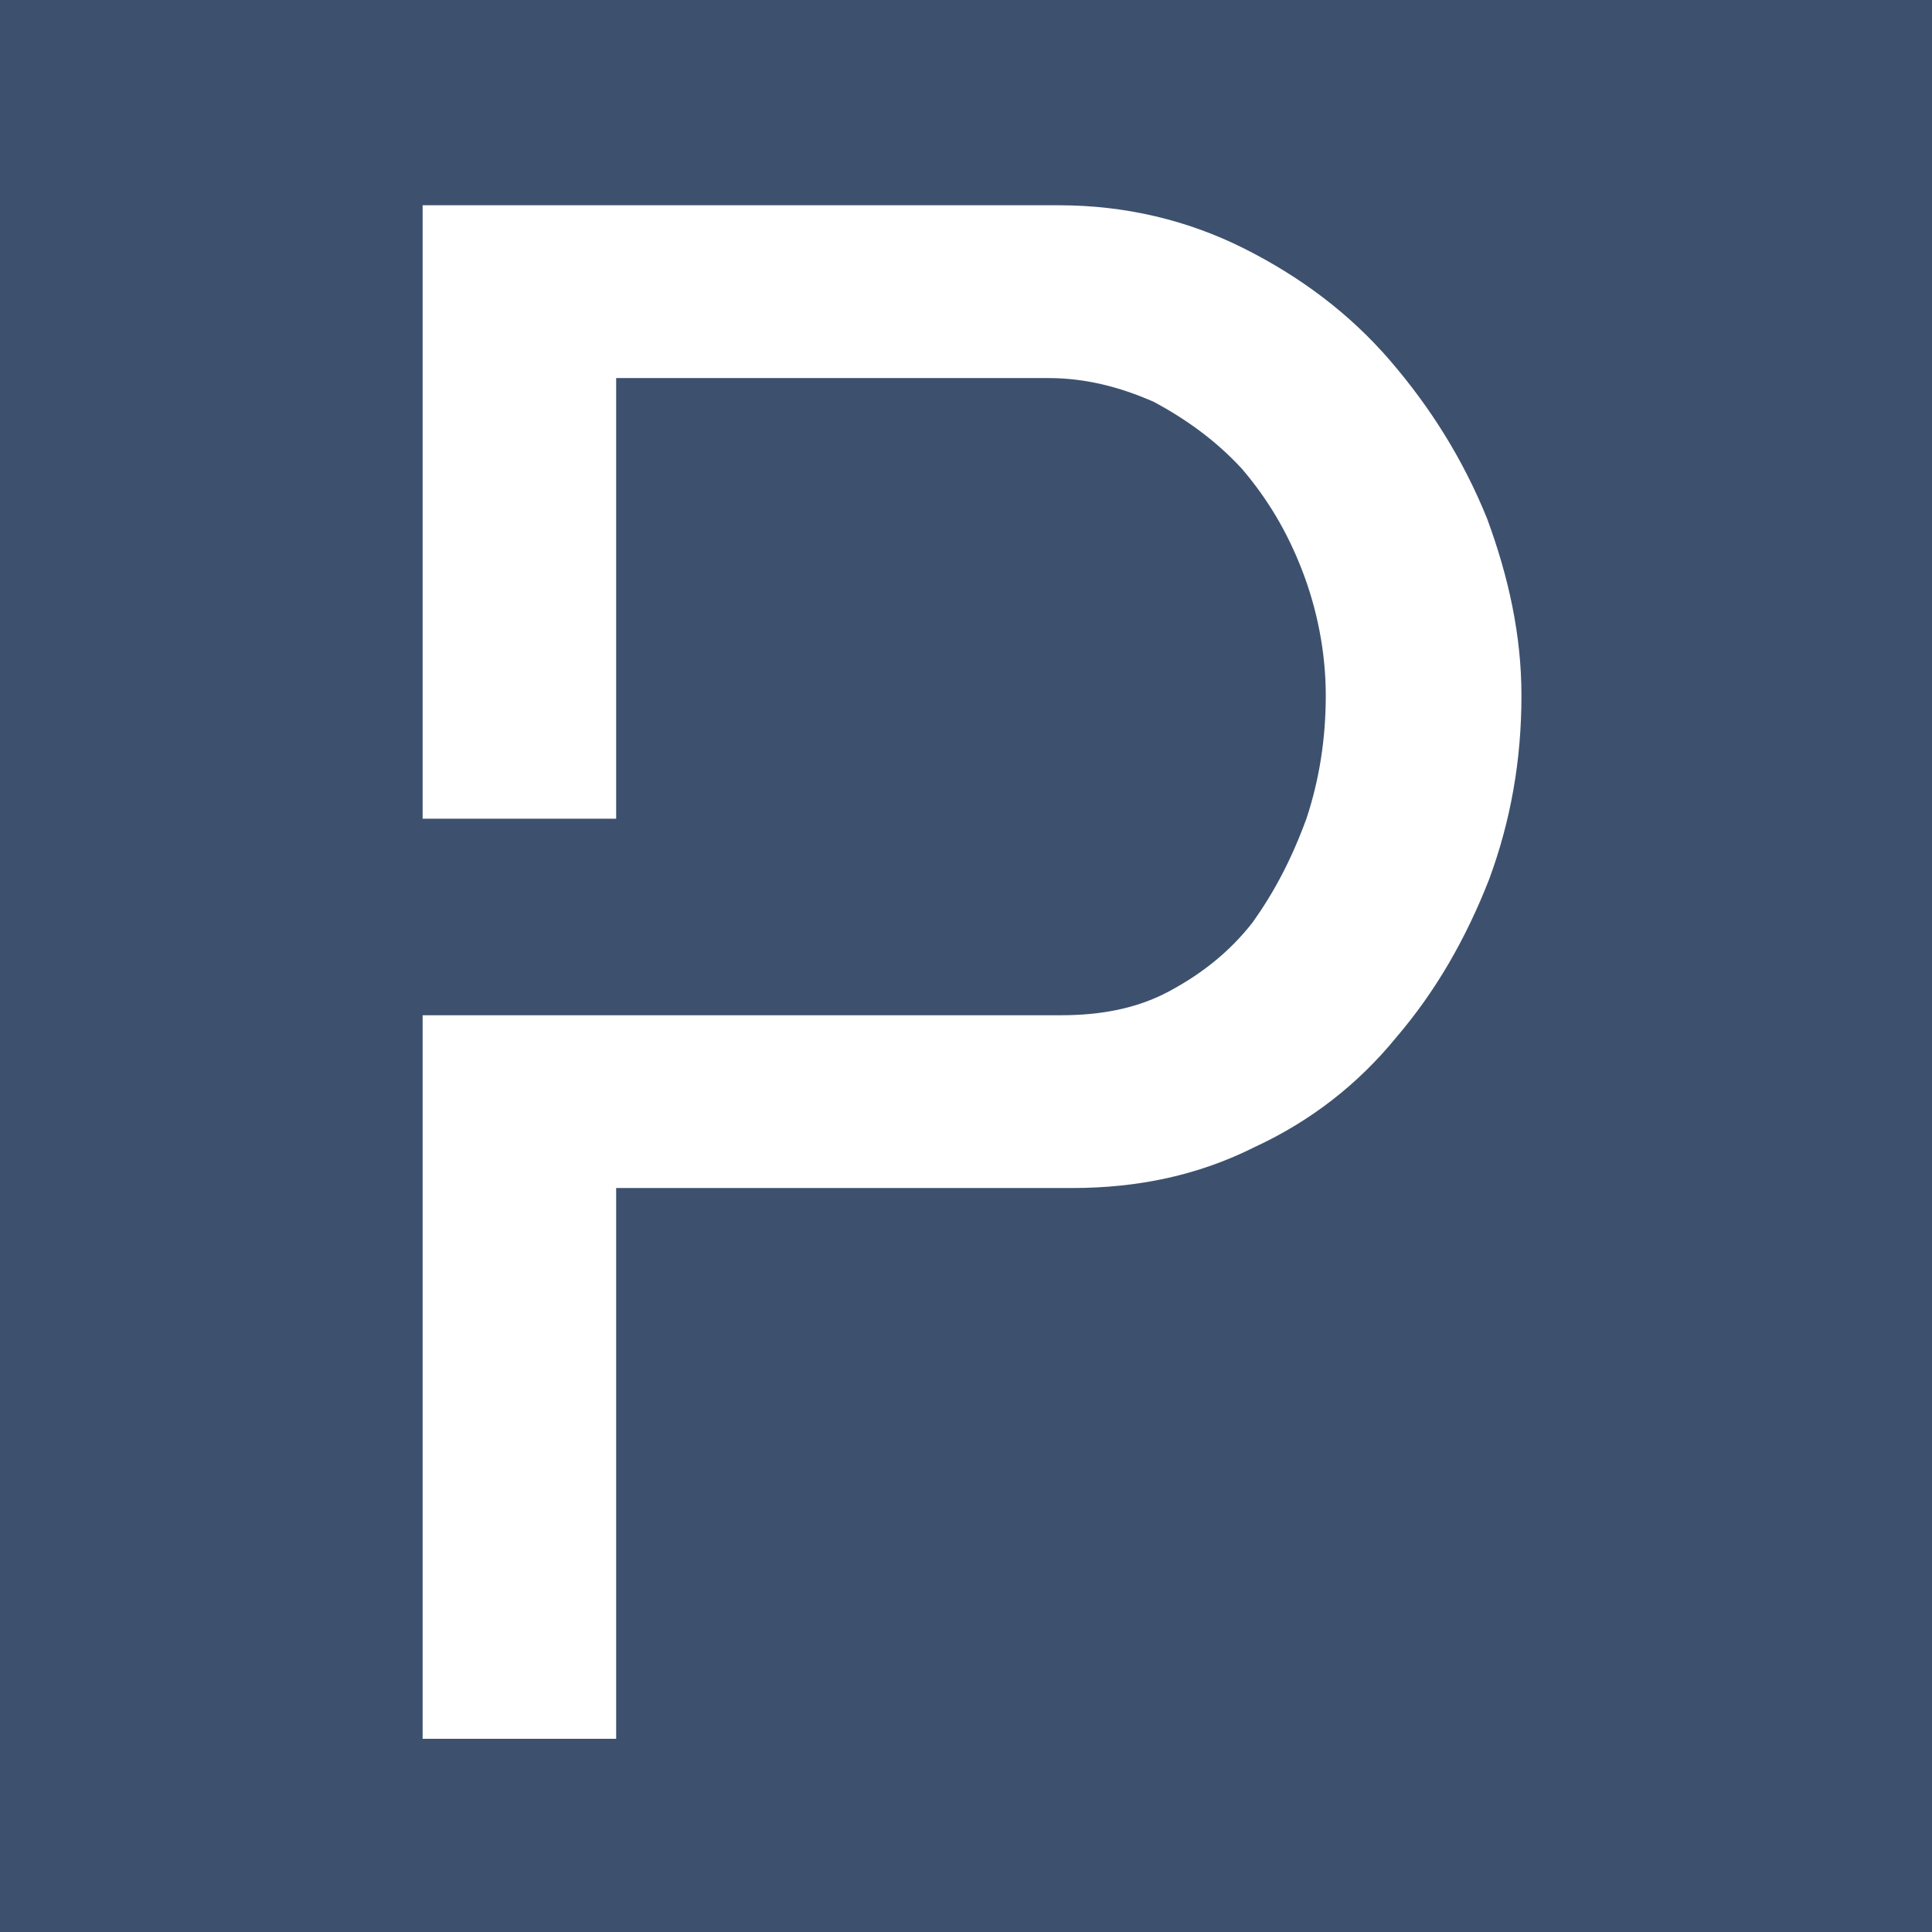 <svg width="160" height="160" viewBox="0 0 160 160" fill="none" xmlns="http://www.w3.org/2000/svg">
<rect width="160" height="160" fill="#3D516E"/>
<path d="M123.151 42.937C121.192 38.107 118.521 33.814 115.137 29.879C111.753 25.944 107.658 22.903 103.027 20.578C98.397 18.252 93.233 17 87.712 17H35V67.8H51.027V31.31H86.822C89.849 31.31 92.699 32.025 95.548 33.278C98.219 34.708 100.712 36.497 102.849 38.822C104.986 41.327 106.589 44.01 107.836 47.23C109.082 50.449 109.795 54.027 109.795 57.604C109.795 61.182 109.26 64.58 108.192 67.8C106.945 71.199 105.521 73.882 103.74 76.386C101.781 78.89 99.466 80.679 96.795 82.11C94.123 83.541 91.096 84.078 87.89 84.078H35V144H51.027V98.387H88.781C94.301 98.387 99.288 97.314 103.918 94.989C108.548 92.842 112.466 89.801 115.671 85.866C118.877 82.11 121.37 77.817 123.329 72.808C125.11 67.979 126 62.97 126 57.604C126 52.596 124.932 47.766 123.151 42.937Z" fill="white"/>
</svg>
